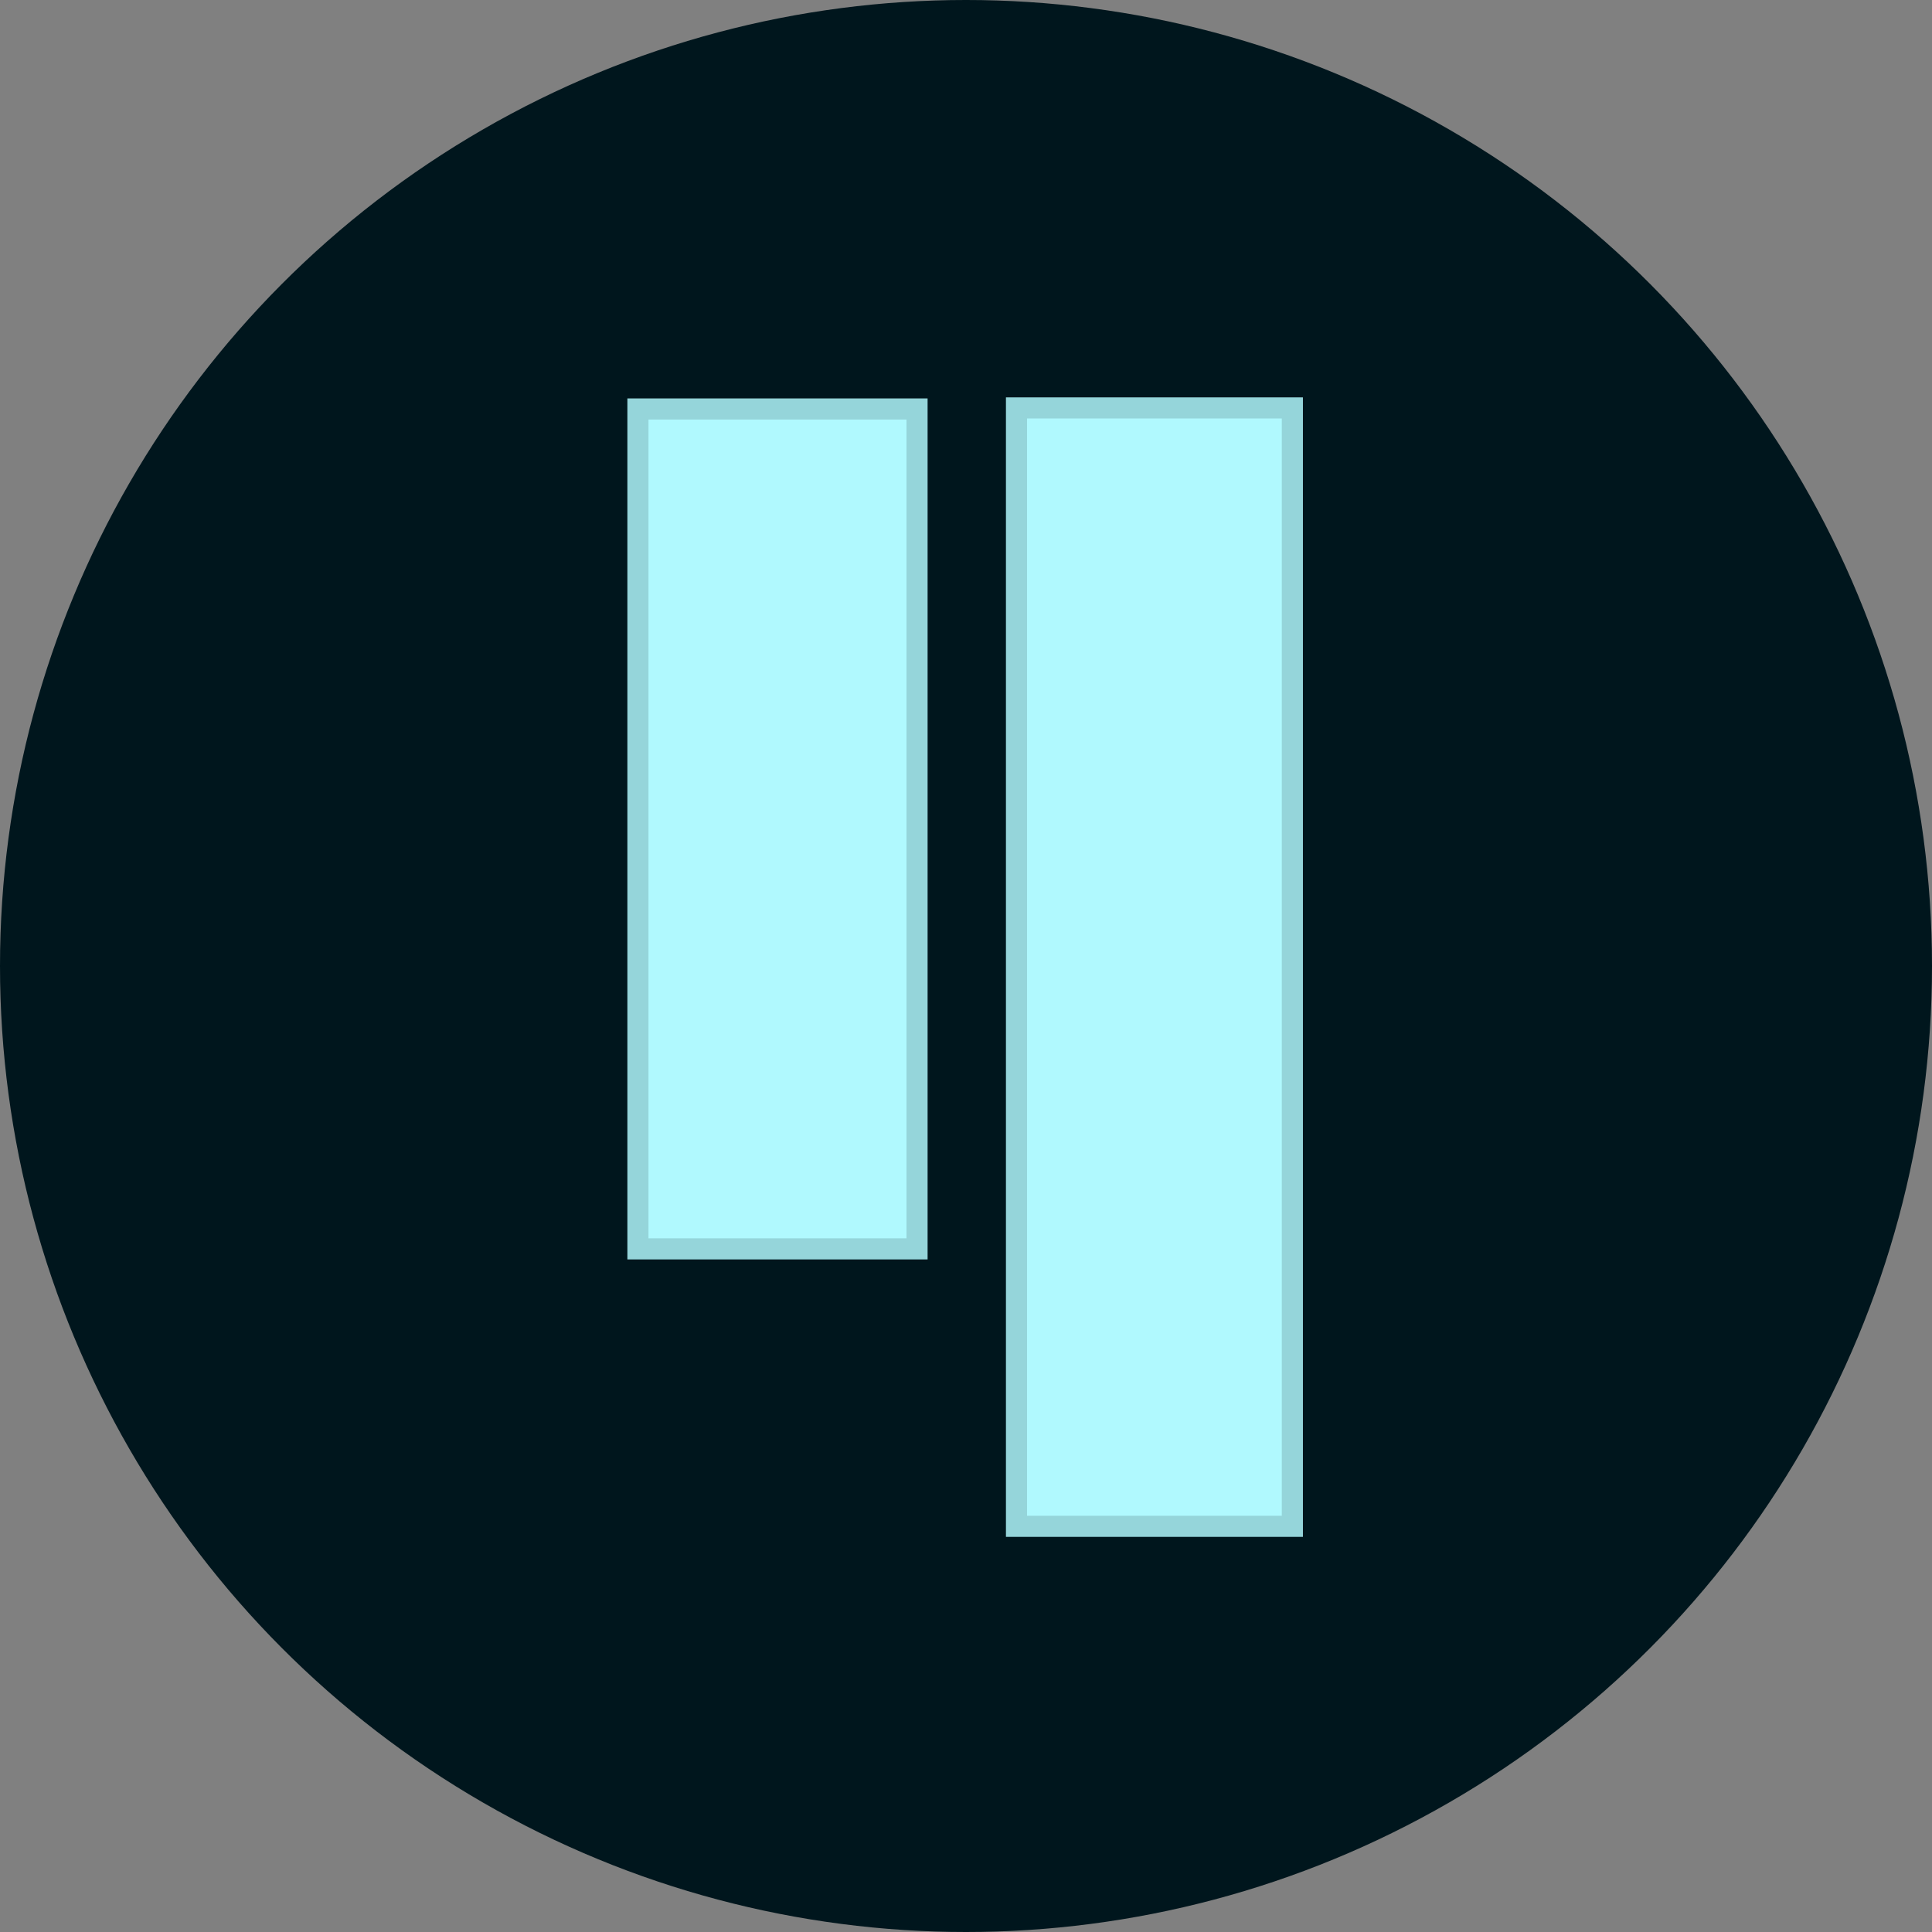 <?xml version="1.0" encoding="UTF-8"?><svg id="CIRCLE_OUTLINE_BLACK" xmlns="http://www.w3.org/2000/svg" viewBox="0 0 512 512"><rect x="0" y="0" width="512" height="512" fill="#808080" stroke="none"/><circle cx="256" cy="256" r="256" fill="#00161d" stroke-width="0"/><rect x="169.058" y="108.383" width="73.968" height="222.582" fill="#b0f9fe" stroke-width="0"/><path d="M245.822,333.761h-79.56V105.586h79.56v228.176ZM171.855,328.168h68.373V111.179h-68.373v216.989Z" fill="#95d5da" stroke-width="0"/><rect x="269.381" y="108.106" width="73.11" height="296.384" fill="#b0f9fe" stroke-width="0"/><path d="M345.287,407.285h-78.702V105.31h78.702v301.976ZM272.178,401.692h67.515V110.903h-67.515v290.789Z" fill="#95d5da" stroke-width="0"/></svg>